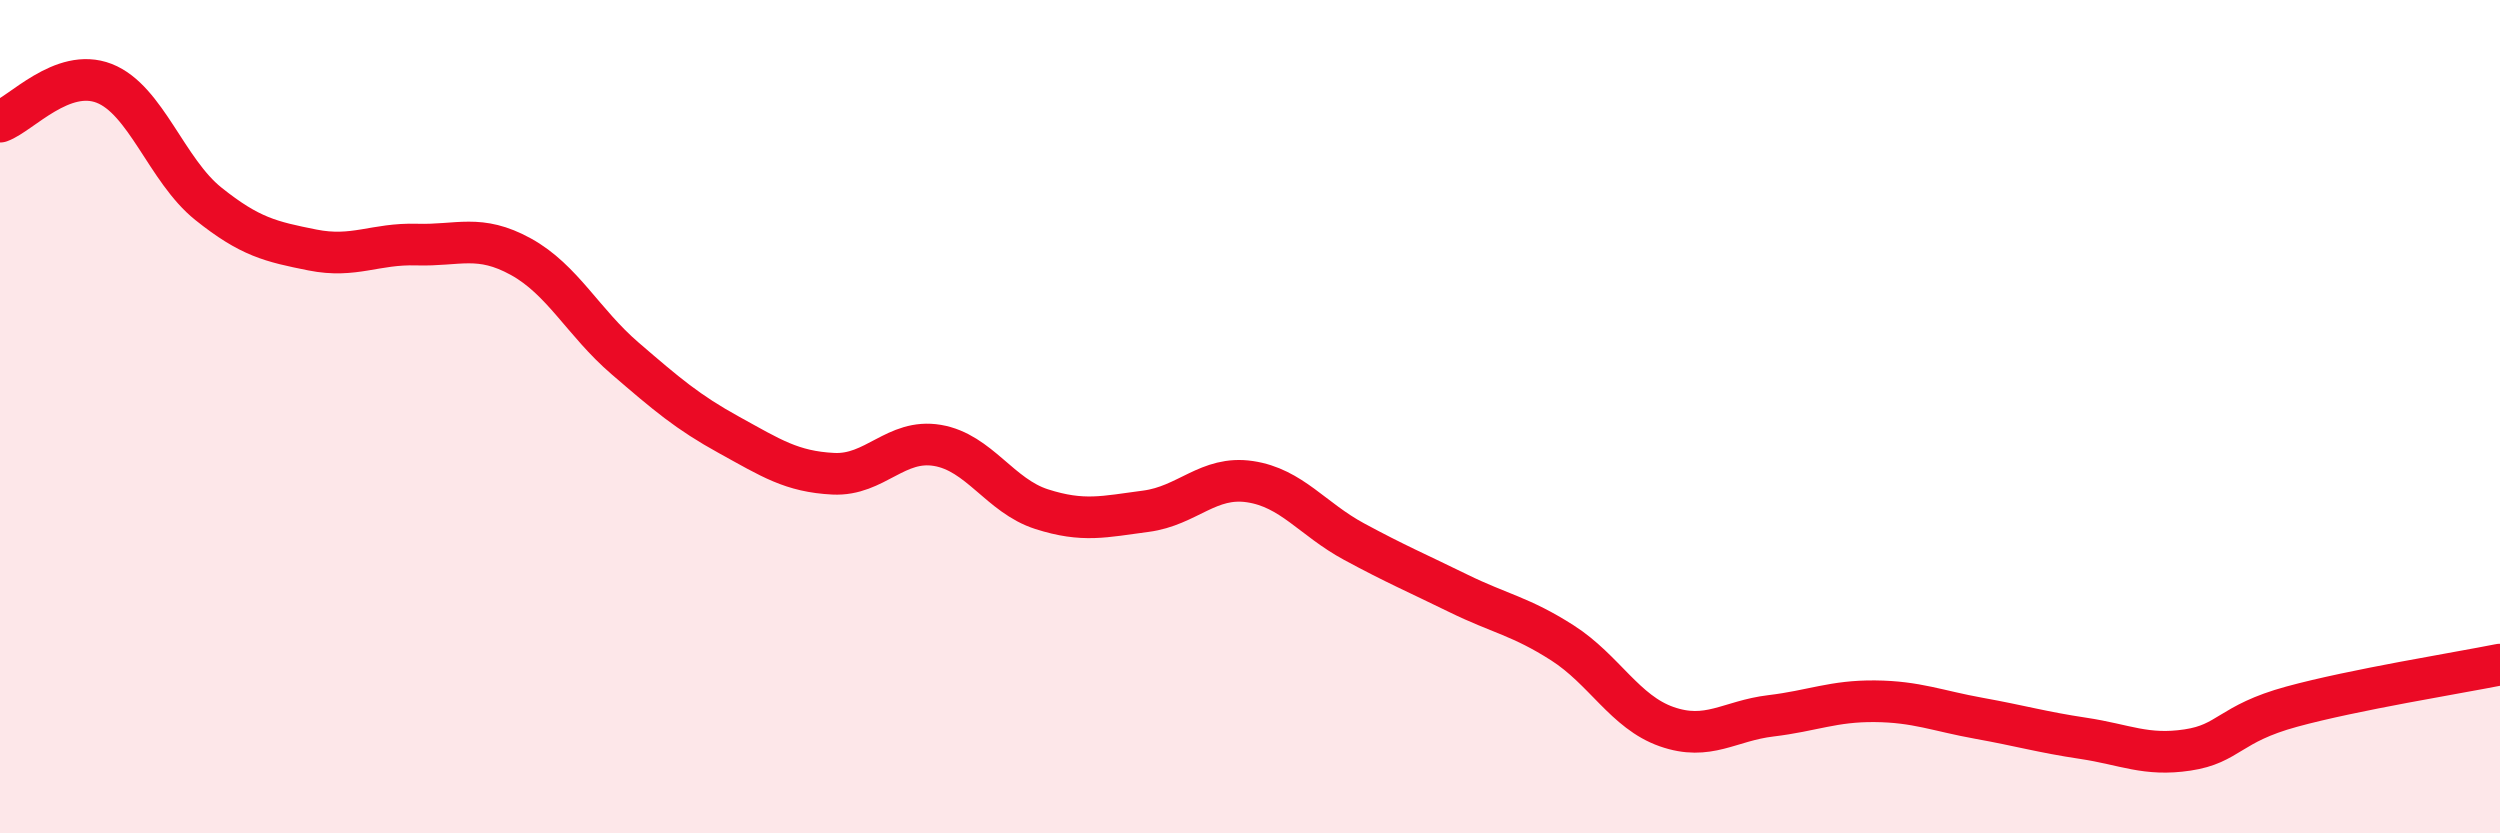 
    <svg width="60" height="20" viewBox="0 0 60 20" xmlns="http://www.w3.org/2000/svg">
      <path
        d="M 0,2.92 C 0.5,2.74 1.5,1.61 2.5,2 C 3.5,2.39 4,4.09 5,4.89 C 6,5.69 6.5,5.8 7.5,6 C 8.5,6.2 9,5.84 10,5.87 C 11,5.9 11.5,5.61 12.5,6.16 C 13.5,6.71 14,7.74 15,8.6 C 16,9.46 16.5,9.89 17.5,10.44 C 18.5,10.99 19,11.32 20,11.37 C 21,11.42 21.5,10.52 22.5,10.69 C 23.5,10.86 24,11.9 25,12.22 C 26,12.54 26.5,12.4 27.5,12.27 C 28.5,12.14 29,11.41 30,11.56 C 31,11.71 31.5,12.46 32.5,13 C 33.5,13.54 34,13.75 35,14.24 C 36,14.73 36.5,14.79 37.5,15.43 C 38.5,16.07 39,17.09 40,17.44 C 41,17.79 41.5,17.3 42.5,17.18 C 43.5,17.06 44,16.82 45,16.83 C 46,16.84 46.5,17.06 47.5,17.24 C 48.5,17.42 49,17.57 50,17.72 C 51,17.87 51.5,18.15 52.5,18 C 53.5,17.85 53.5,17.37 55,16.96 C 56.5,16.55 59,16.15 60,15.95L60 20L0 20Z"
        fill="#EB0A25"
        opacity="0.1"
        stroke-linecap="round"
        stroke-linejoin="round"
      />
      <path
        d="M 0,2.92 C 0.5,2.74 1.5,1.61 2.5,2 C 3.5,2.39 4,4.09 5,4.89 C 6,5.69 6.5,5.8 7.5,6 C 8.5,6.2 9,5.84 10,5.87 C 11,5.9 11.5,5.61 12.5,6.16 C 13.5,6.71 14,7.74 15,8.6 C 16,9.46 16.5,9.89 17.5,10.44 C 18.5,10.99 19,11.32 20,11.37 C 21,11.42 21.5,10.52 22.5,10.69 C 23.5,10.86 24,11.9 25,12.22 C 26,12.54 26.5,12.4 27.5,12.27 C 28.5,12.14 29,11.41 30,11.56 C 31,11.71 31.5,12.46 32.5,13 C 33.5,13.54 34,13.75 35,14.24 C 36,14.73 36.5,14.79 37.5,15.43 C 38.5,16.07 39,17.09 40,17.44 C 41,17.79 41.5,17.3 42.5,17.18 C 43.5,17.06 44,16.82 45,16.83 C 46,16.84 46.5,17.06 47.5,17.24 C 48.5,17.42 49,17.57 50,17.72 C 51,17.87 51.5,18.15 52.5,18 C 53.5,17.85 53.5,17.37 55,16.96 C 56.5,16.55 59,16.15 60,15.95"
        stroke="#EB0A25"
        stroke-width="1"
        fill="none"
        stroke-linecap="round"
        stroke-linejoin="round"
      />
    </svg>
  
